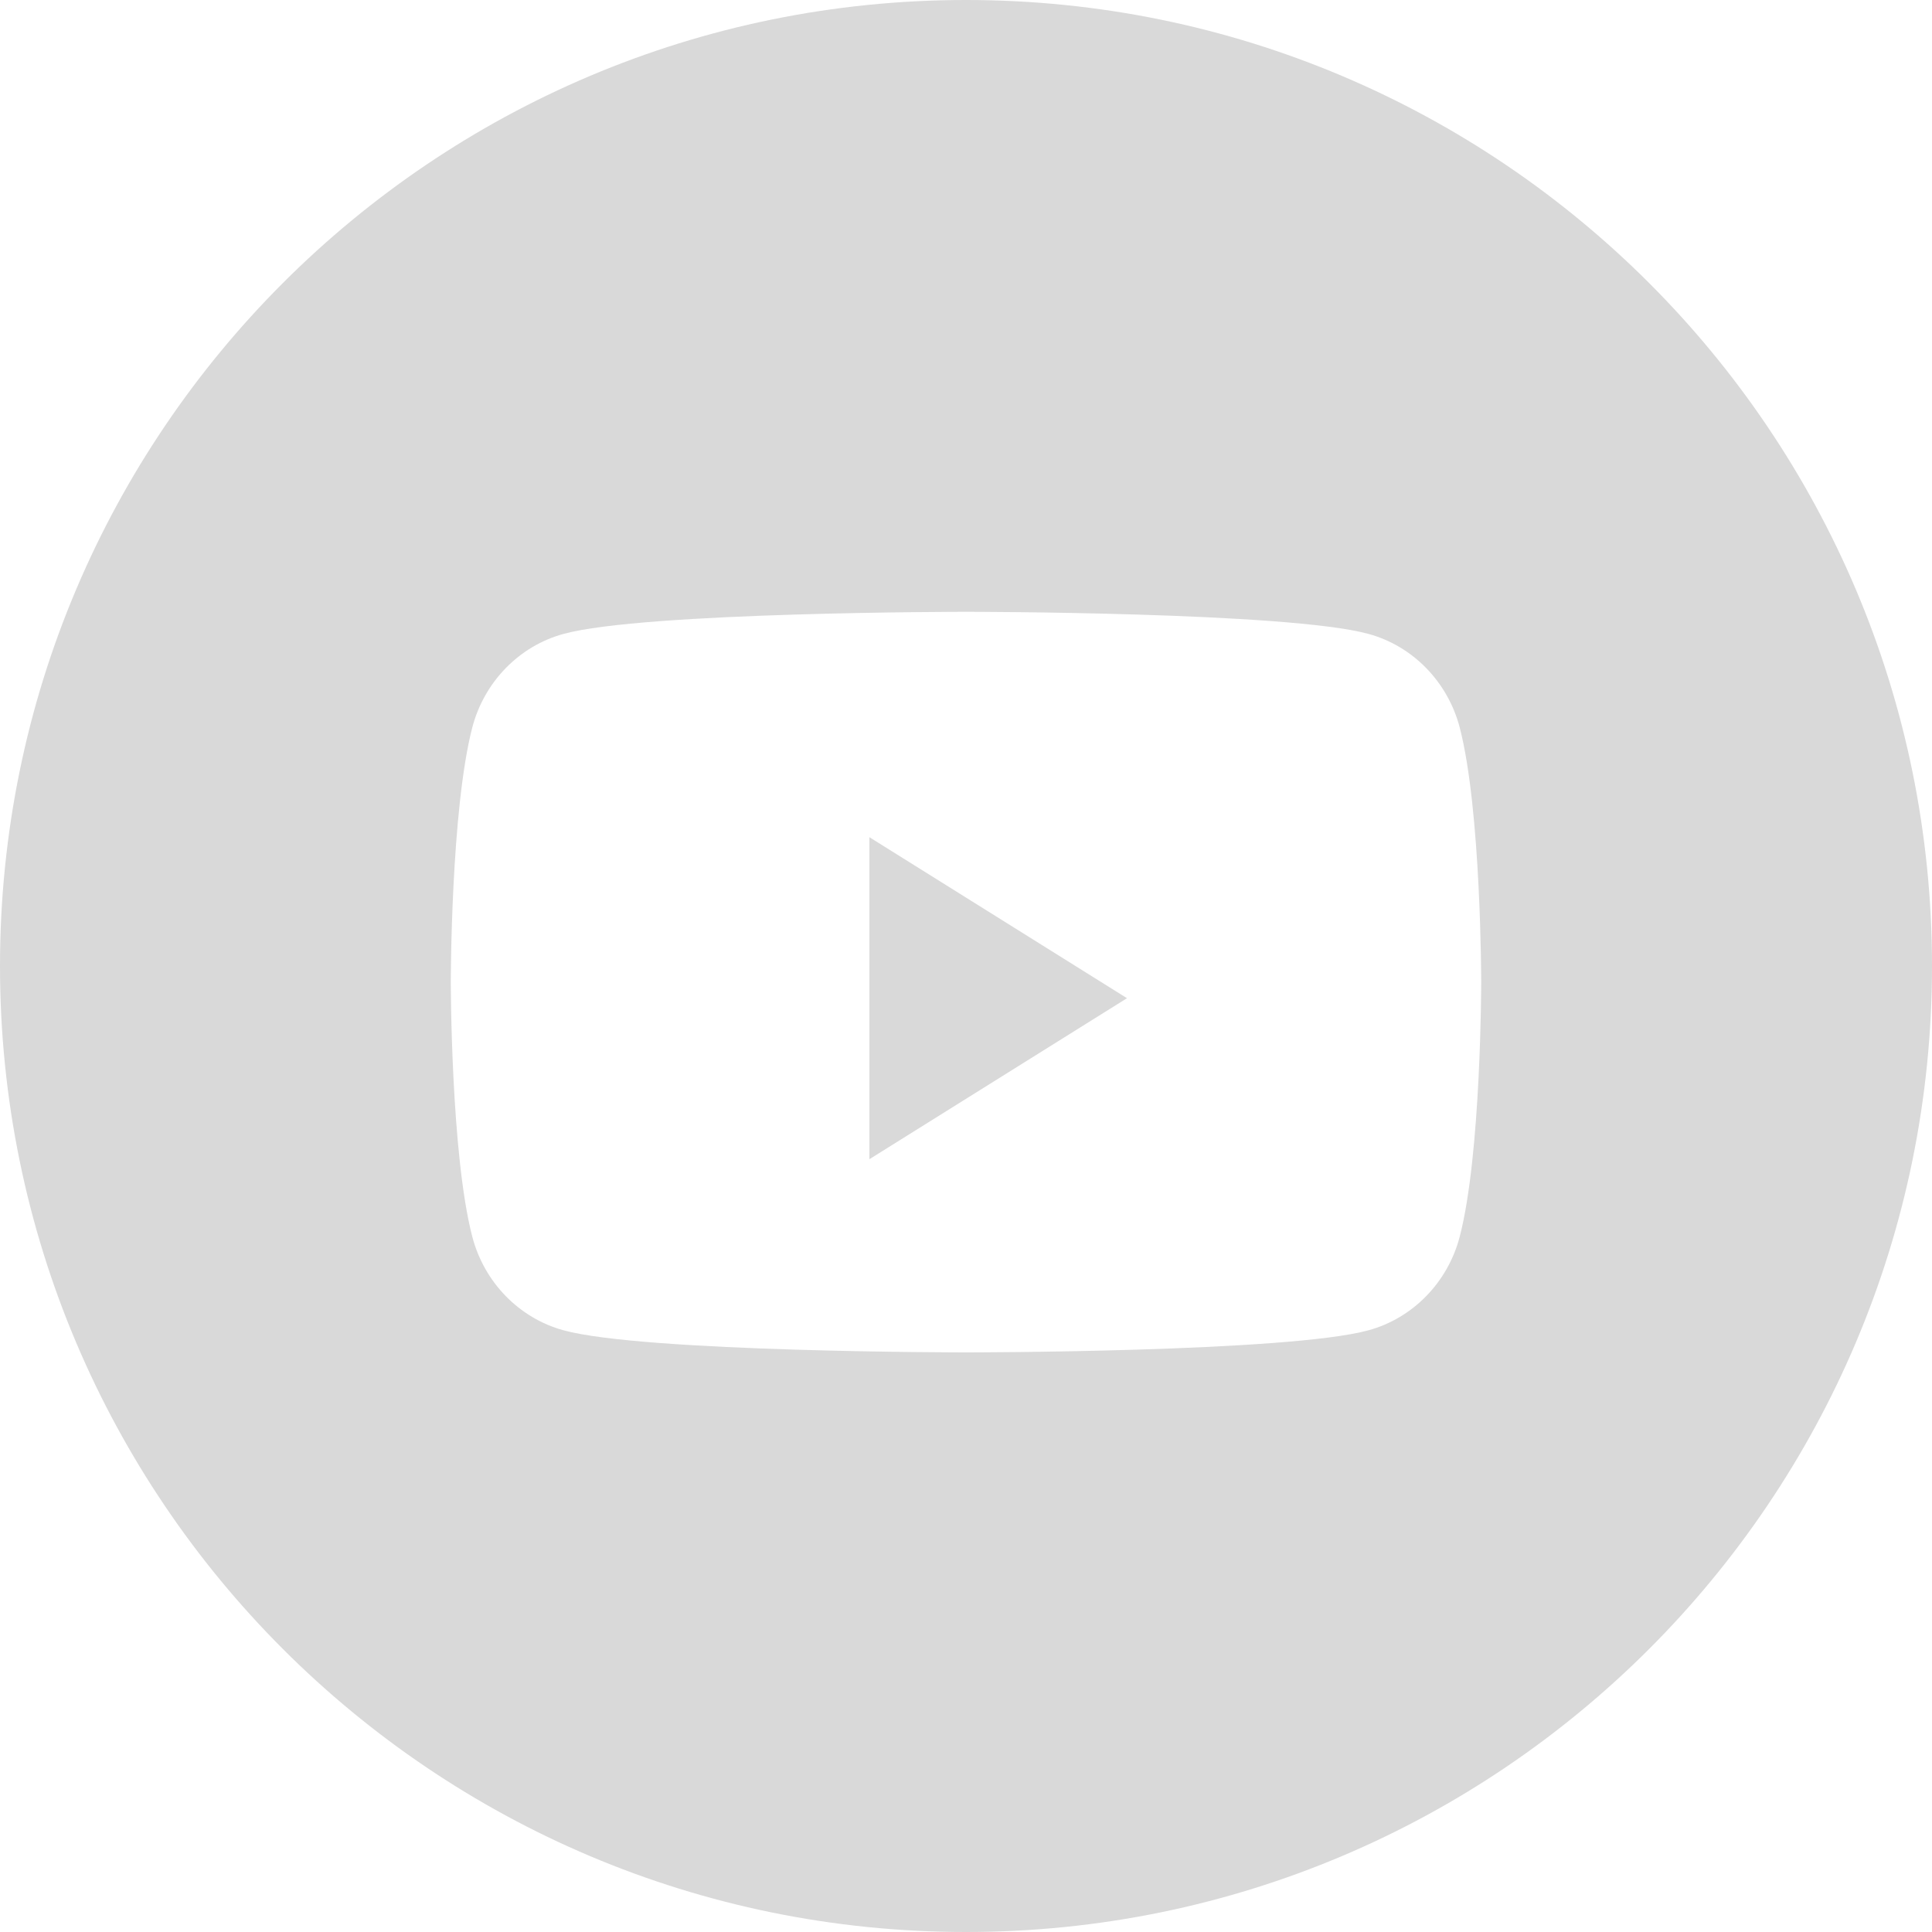 <svg width="24" height="24" viewBox="0 0 24 24" fill="none" xmlns="http://www.w3.org/2000/svg">
<path fill-rule="evenodd" clip-rule="evenodd" d="M12 0C5.373 0 0 5.373 0 12C0 18.627 5.373 24 12 24C18.627 24 24 18.627 24 12C24 5.373 18.627 0 12 0ZM17.001 7.875C17.552 8.026 17.985 8.471 18.133 9.037C18.4 10.062 18.4 12.2 18.4 12.2C18.4 12.2 18.4 14.338 18.133 15.363C17.985 15.929 17.552 16.374 17.001 16.525C16.003 16.8 12 16.8 12 16.8C12 16.8 7.997 16.8 6.999 16.525C6.448 16.374 6.015 15.929 5.867 15.363C5.6 14.338 5.6 12.2 5.6 12.2C5.6 12.2 5.6 10.062 5.867 9.037C6.015 8.471 6.448 8.026 6.999 7.875C7.997 7.6 12 7.6 12 7.6C12 7.6 16.003 7.6 17.001 7.875Z" fill="#D9D9D9"/>
<path fill-rule="evenodd" clip-rule="evenodd" d="M10.8 14.4V10.4L14 12.4L10.8 14.4Z" fill="#D9D9D9"/>
</svg>
